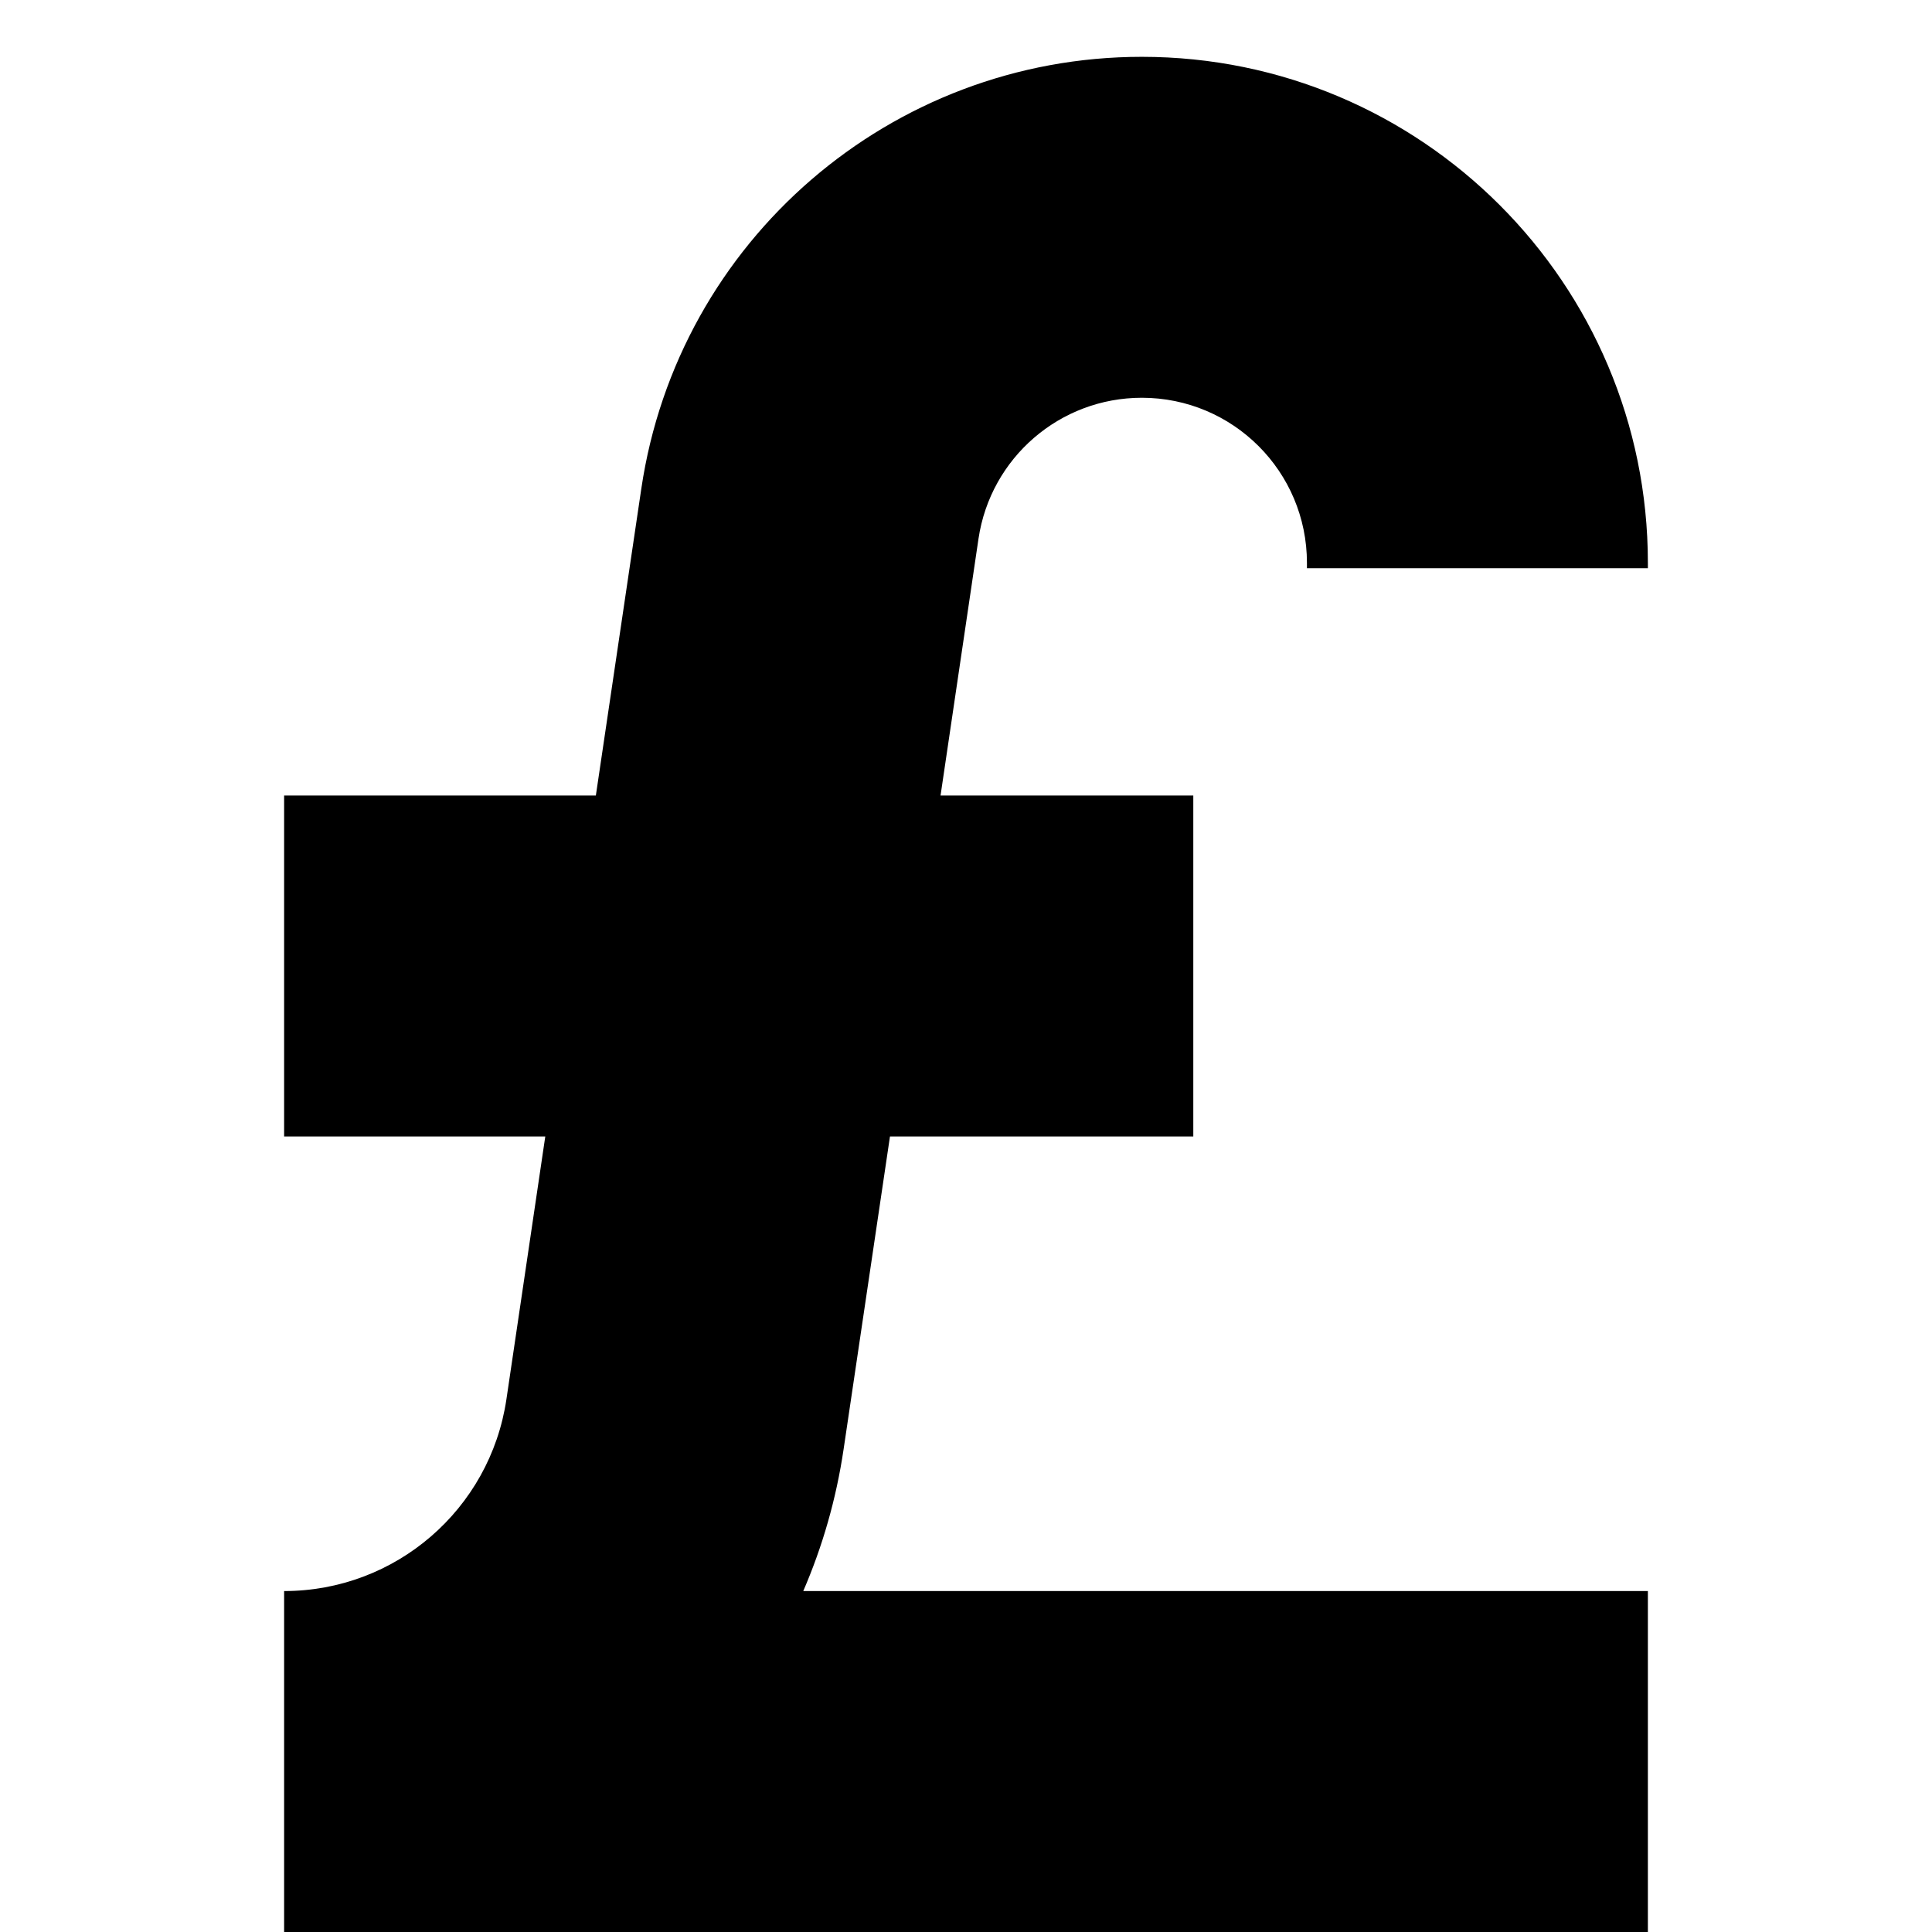 <?xml version="1.0" encoding="utf-8"?>
<svg width="800px" height="800px" viewBox="-0.5 0 17 17" fill="none" xmlns="http://www.w3.org/2000/svg">
<path d="M9.547 3.5C8.827 3.5 8.216 4.027 8.11 4.74L7.776 7H10V10H7.331L6.923 12.752C6.858 13.191 6.737 13.609 6.568 14H14V17H2V14C2.98 14 3.812 13.282 3.956 12.313L4.298 10H2V7H4.743L5.143 4.3C5.466 2.117 7.34 0.5 9.547 0.5C12.007 0.5 14 2.494 14 4.953V5H11V4.953C11 4.15 10.35 3.5 9.547 3.5Z" fill="#000000"/>
</svg>